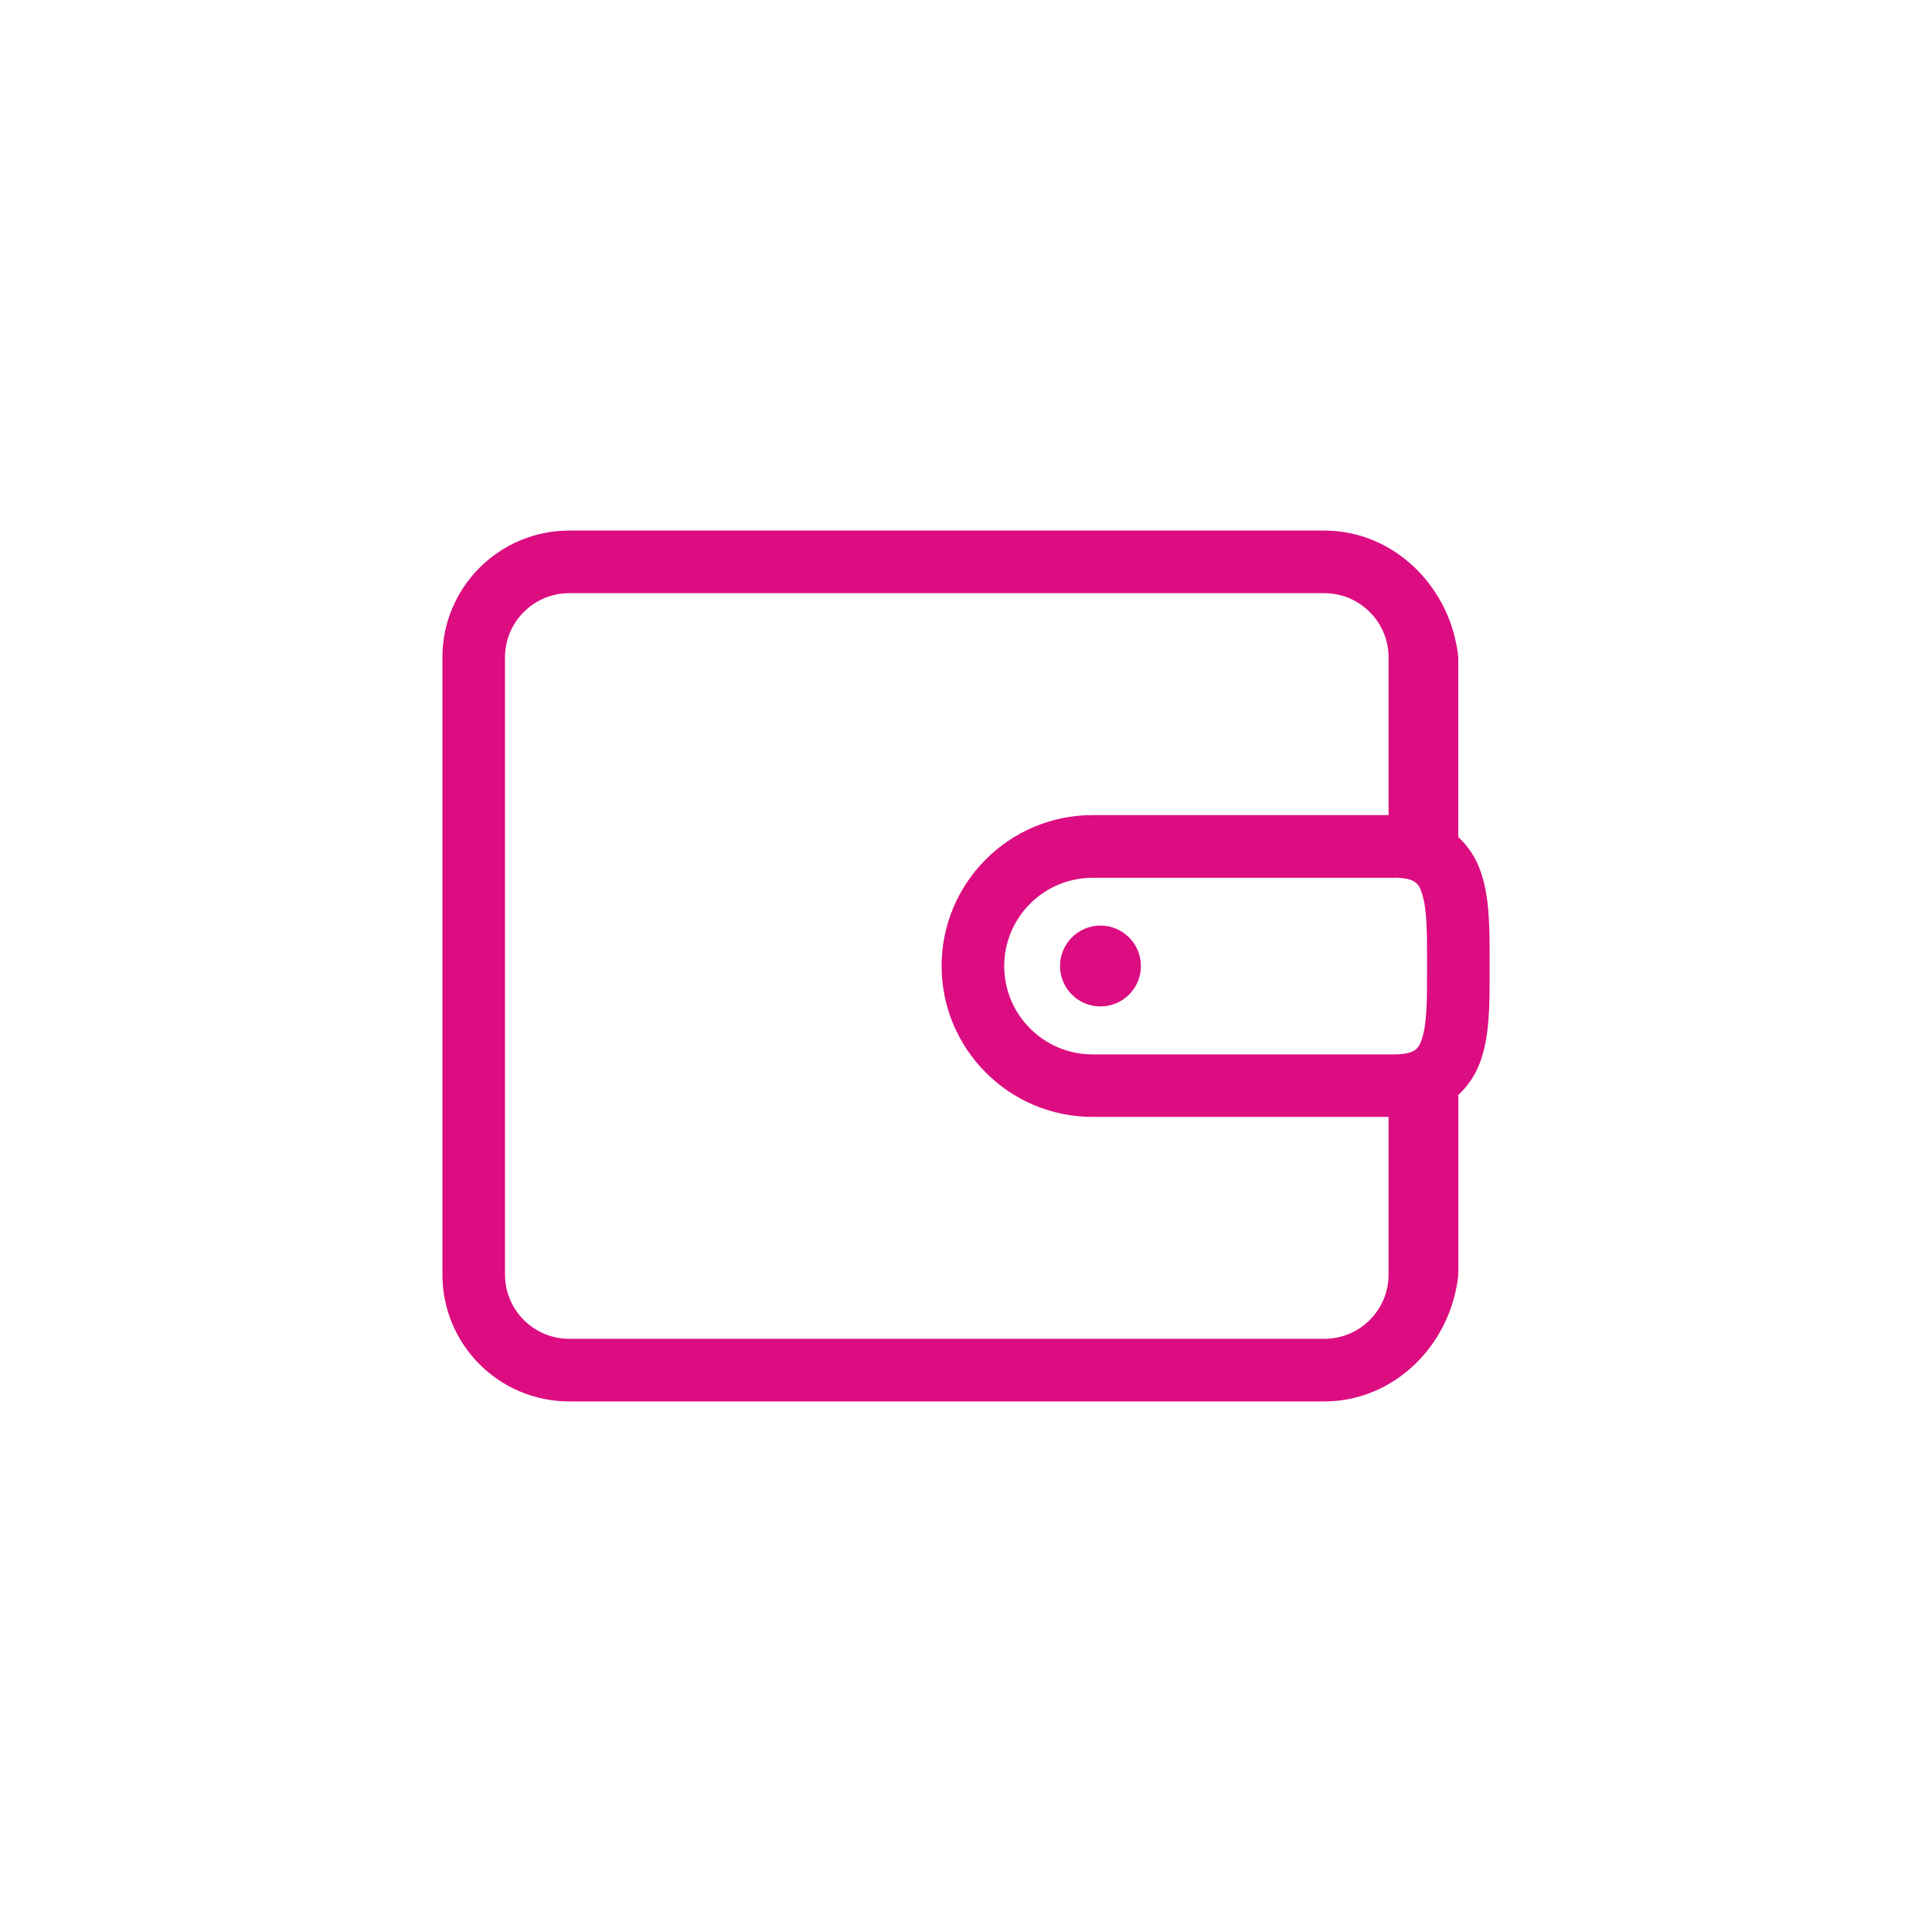<?xml version="1.0" encoding="utf-8"?>
<!-- Generator: Adobe Illustrator 28.1.0, SVG Export Plug-In . SVG Version: 6.00 Build 0)  -->
<svg version="1.1" id="Layer_1" xmlns="http://www.w3.org/2000/svg" xmlns:xlink="http://www.w3.org/1999/xlink" x="0px" y="0px"
	 viewBox="0 0 400 400" style="enable-background:new 0 0 400 400;" xml:space="preserve">
<style type="text/css">
	.st0{fill:#DC0C81;}
	.st1{fill:#A9306F;}
	.st2{fill:#F493AA;stroke:#010101;stroke-width:1.149;stroke-linecap:round;stroke-linejoin:round;stroke-miterlimit:10;}
	.st3{fill:#F5E7F0;}
	.st4{fill:#E54598;stroke:#010101;stroke-width:1.065;stroke-linecap:round;stroke-linejoin:round;stroke-miterlimit:10;}
	.st5{fill:#A9306F;stroke:#010101;stroke-width:1.065;stroke-linecap:round;stroke-linejoin:round;stroke-miterlimit:10;}
	.st6{fill:#B13574;stroke:#010101;stroke-width:1.065;stroke-linecap:round;stroke-linejoin:round;stroke-miterlimit:10;}
	.st7{fill:#F2708F;stroke:#010101;stroke-width:1.149;stroke-linecap:round;stroke-linejoin:round;stroke-miterlimit:10;}
	.st8{fill:#F5E7F0;stroke:#010101;stroke-width:1.065;stroke-linecap:round;stroke-linejoin:round;stroke-miterlimit:10;}
	.st9{fill:#6C1F48;stroke:#010101;stroke-width:1.149;stroke-linecap:round;stroke-linejoin:round;stroke-miterlimit:10;}
	.st10{fill:#010101;}
	.st11{fill:#E54598;stroke:#010101;stroke-width:0.967;stroke-linecap:round;stroke-linejoin:round;stroke-miterlimit:10;}
	.st12{fill:#A9306F;stroke:#010101;stroke-width:1.044;stroke-linecap:round;stroke-linejoin:round;stroke-miterlimit:10;}
	.st13{fill:#FFFFFF;}
	.st14{fill:none;stroke:#FFFFFF;stroke-width:2.033;stroke-miterlimit:10;}
	.st15{fill:#E6A54C;}
	.st16{fill:#D3574E;}
	.st17{fill:#1D1D1B;}
	.st18{fill:#833E92;}
	.st19{fill:#9E3890;}
	.st20{fill:#DB824F;}
	.st21{fill:#CD3863;}
	.st22{fill:#FEC44F;}
	.st23{fill:#303030;}
	.st24{fill:#FFDA73;}
	.st25{clip-path:url(#SVGID_00000115497353300806401500000008925436758593011852_);}
	.st26{fill:#F4F6FB;}
	.st27{fill:#C89534;}
	.st28{fill:#F99E42;}
	.st29{fill:#00A8B4;}
	.st30{opacity:0.36;fill:#303030;}
	.st31{fill:#AE73A7;}
	.st32{clip-path:url(#SVGID_00000054265235092143920910000002180636757745675453_);}
	.st33{fill:#734E6F;}
	.st34{fill:#007F87;}
	.st35{fill:#007276;}
	.st36{fill:#F47849;}
	.st37{fill:#C25A31;}
	.st38{fill:#FFECC8;}
	.st39{fill:#005F65;}
	.st40{opacity:0.14;fill:#303030;}
	.st41{fill:#C57829;}
	.st42{clip-path:url(#SVGID_00000121964096385826049030000009626332533917116573_);}
	.st43{clip-path:url(#SVGID_00000032650766787915458700000010927335607287957654_);}
	.st44{clip-path:url(#SVGID_00000179639768863438836750000009267341816526837153_);}
	.st45{fill:#E9E9E3;}
	.st46{fill:#83567D;}
	.st47{fill:#61405D;}
	.st48{fill:#654462;}
	.st49{fill:none;stroke:#303030;stroke-width:0.296;stroke-miterlimit:10;}
	.st50{opacity:0.68;}
	.st51{clip-path:url(#SVGID_00000128445745613685764850000012866752101427224229_);}
	.st52{fill:#007478;}
	.st53{fill:#B5B5B6;}
	.st54{fill:#B51E83;}
	.st55{fill:#CF414E;}
	.st56{fill:#D04A48;}
	.st57{fill:#D46246;}
	.st58{fill:#714094;}
	.st59{fill:#D45E4C;}
	.st60{fill:#BF218A;}
	.st61{fill:#C11E76;}
	.st62{fill:#CD3863;stroke:#FFFFFF;stroke-width:1.936;stroke-miterlimit:10;}
	.st63{fill:none;stroke:#B51E83;stroke-width:5.606;stroke-miterlimit:10;}
	.st64{fill:#EA5442;}
	.st65{fill:#F8A837;}
	.st66{fill:#E62B5D;}
	.st67{fill:#BB2D87;}
	.st68{fill:#83358C;}
	.st69{fill:#E54598;}
	.st70{fill:#F3796C;stroke:#010101;stroke-width:0.863;stroke-linecap:round;stroke-linejoin:round;stroke-miterlimit:10;}
	.st71{fill:#E54598;stroke:#010101;stroke-width:0.863;stroke-linecap:round;stroke-linejoin:round;stroke-miterlimit:10;}
	.st72{fill:none;stroke:#FFFFFF;stroke-width:0.528;stroke-linecap:round;stroke-linejoin:round;stroke-miterlimit:10;}
	.st73{fill:#6C1F48;stroke:#010101;stroke-width:1.133;stroke-linecap:round;stroke-linejoin:round;stroke-miterlimit:10;}
	.st74{fill:#A772B1;stroke:#010101;stroke-width:1.133;stroke-linecap:round;stroke-linejoin:round;stroke-miterlimit:10;}
	.st75{fill:#756BB1;stroke:#010101;stroke-width:1.133;stroke-linecap:round;stroke-linejoin:round;stroke-miterlimit:10;}
	.st76{fill:none;stroke:#E54598;stroke-width:2.462;stroke-miterlimit:10;}
	.st77{fill:#606161;}
	.st78{fill:#D2147D;}
	.st79{fill:#E73444;}
	.st80{fill:#E83D3B;}
	.st81{fill:#EC593A;}
	.st82{fill:#EF8043;}
	.st83{fill:#E94D41;}
	.st84{fill:#F8A938;}
	.st85{fill:#9C318A;}
	.st86{fill:#F7F8F8;}
	.st87{fill:#F1F0F0;}
	.st88{fill:#58C2B1;}
	.st89{opacity:0.15;}
	.st90{opacity:0.2;fill:#FFFFFF;}
	.st91{opacity:0.1;}
	.st92{opacity:0.7;}
	.st93{fill:#FFFFFF;stroke:#FFFFFF;stroke-miterlimit:10;}
	.st94{opacity:0.55;fill:#FFFFFF;stroke:#FFFFFF;stroke-miterlimit:10;}
	.st95{fill:#DE1471;}
	.st96{fill:#E0E0E0;}
	.st97{opacity:0.9;fill:#FFFFFF;}
	.st98{opacity:0.2;fill:#58C2B1;}
	.st99{opacity:0.05;}
	.st100{fill:#DE1371;}
	.st101{opacity:0.3;fill:#BB2D87;}
	.st102{opacity:0.5;}
	.st103{opacity:0.4;}
	.st104{fill:#37474F;}
	.st105{fill:#84358D;}
	.st106{fill:#263238;}
	.st107{opacity:0.4;fill:#83358C;}
	.st108{opacity:0.25;}
	.st109{opacity:0.3;}
	.st110{fill:#ED4599;}
	.st111{fill:#FAFBFB;}
	.st112{fill:#F5F5F5;}
	.st113{fill:#455B64;}
	.st114{fill:#BB2E87;}
	.st115{fill:#B16669;}
	.st116{opacity:0.5;fill:#DE1371;}
	.st117{opacity:0.1;fill:#DE1371;}
	.st118{opacity:0.5;fill:#FFFFFF;}
	.st119{fill:#B41F65;}
	.st120{fill:#9A4B4E;}
	.st121{fill:#9E3890;stroke:#FFFFFF;stroke-width:1.061;stroke-miterlimit:10;}
	.st122{fill:none;stroke:#FFFFFF;stroke-miterlimit:10;}
	.st123{clip-path:url(#SVGID_00000070822984780342251490000007795066480945154200_);}
	.st124{clip-path:url(#SVGID_00000088102870899642329660000008973322917328646531_);}
	.st125{clip-path:url(#SVGID_00000152966947995162095420000006514265542879549858_);}
	.st126{clip-path:url(#SVGID_00000161602596613105843340000012217944089978864039_);}
	.st127{clip-path:url(#SVGID_00000072990581863230376970000000674642527838944675_);}
	.st128{clip-path:url(#SVGID_00000026882470836844691450000007600739145128015251_);}
	.st129{clip-path:url(#SVGID_00000003079746528097438710000011658437126815923643_);}
	.st130{clip-path:url(#SVGID_00000030485518148926011030000009039460744692131731_);}
	.st131{fill:#9E3890;stroke:#FFFFFF;stroke-width:0.983;stroke-miterlimit:10;}
	.st132{fill:#9E3890;stroke:#FFFFFF;stroke-width:1.064;stroke-miterlimit:10;}
	.st133{fill:#FFFFFF;stroke:#FFFFFF;stroke-width:1.152;stroke-miterlimit:10;}
	.st134{clip-path:url(#SVGID_00000036240578237432664020000000805566115525675654_);}
	.st135{clip-path:url(#SVGID_00000013193486222701178640000009568159470694147260_);}
	.st136{clip-path:url(#SVGID_00000126312532439094524510000006317243655018554511_);}
	.st137{clip-path:url(#SVGID_00000183969248476355693040000006944290136290138271_);}
	.st138{clip-path:url(#SVGID_00000106846501529344138140000013672146072356210574_);}
	.st139{clip-path:url(#SVGID_00000053510568897977755810000014916856572218924211_);}
	.st140{clip-path:url(#SVGID_00000129921831683682894420000009850354090568830619_);}
	.st141{clip-path:url(#SVGID_00000027581306935153643130000018116125452432838530_);}
</style>
<g>
	<path class="st0" d="M306.31,179.78c-0.84-2.17-2.24-4.5-4.39-6.47V136.1c-1.48-14.5-13.24-26.25-27.74-26.25H117.85
		c-14.5,0-26.25,11.75-26.25,26.25V263.9c0,14.5,11.75,26.25,26.25,26.25h156.34c14.5,0,26.25-11.76,27.74-26.25v-37.21
		c2.15-1.97,3.55-4.3,4.39-6.47c2.1-5.4,2.1-12.07,2.09-19.12v-2.18C308.41,191.85,308.42,185.19,306.31,179.78z M288.64,181.72
		c4.53,0,5.1,1.47,5.6,2.77c1.22,3.13,1.22,8.61,1.21,14.42v2.2c0.01,5.8,0.01,11.28-1.21,14.42c-0.5,1.29-1.07,2.77-5.6,2.77
		h-62.45c-10.08,0-18.28-8.2-18.28-18.28c0-10.08,8.2-18.28,18.28-18.28H288.64z M274.19,277.19H117.85c-7.33,0-13.3-5.97-13.3-13.3
		V136.1c0-7.33,5.96-13.29,13.3-13.29h156.34c7.33,0,13.3,5.96,13.3,13.29v32.66h-61.3c-17.23,0-31.24,14.01-31.24,31.24
		c0,17.22,14.01,31.24,31.24,31.24h61.3v32.66C287.49,271.23,281.52,277.19,274.19,277.19z"/>
	<path class="st0" d="M219.47,200c0,4.62,3.75,8.37,8.37,8.37c4.62,0,8.37-3.74,8.37-8.37c0-4.62-3.75-8.37-8.37-8.37
		C223.22,191.63,219.47,195.38,219.47,200z"/>
</g>
</svg>
